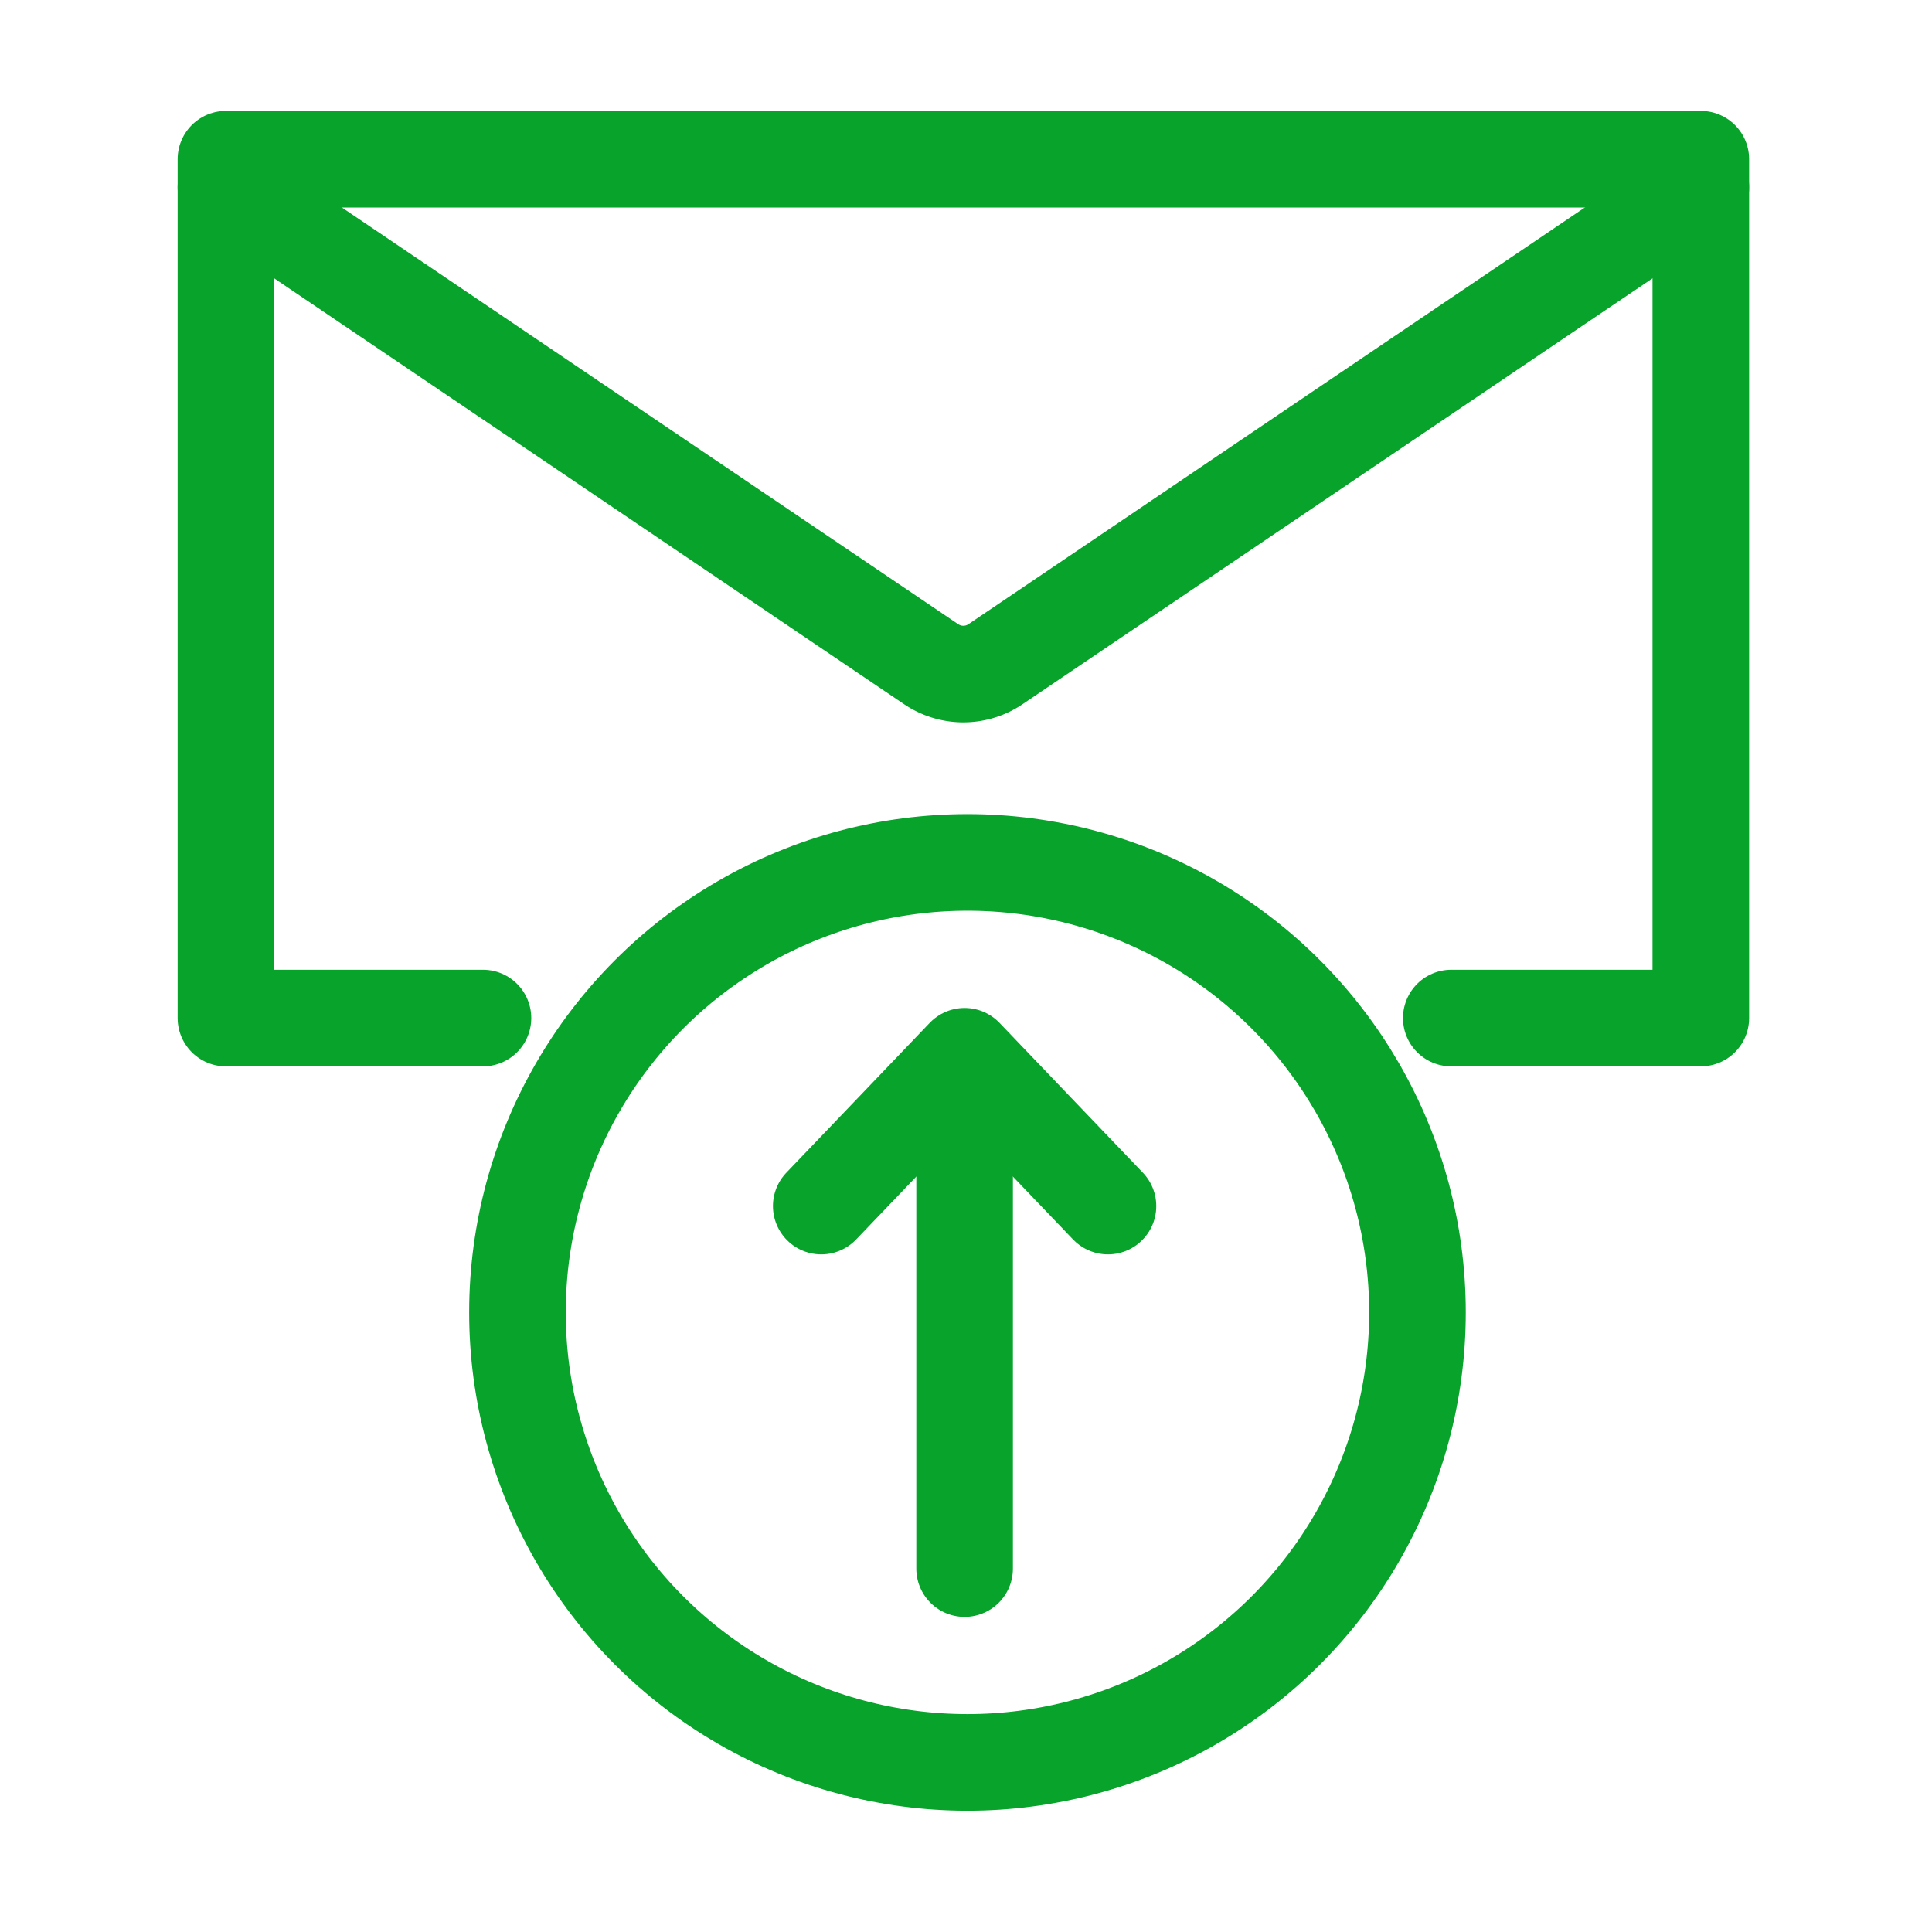 <svg xmlns="http://www.w3.org/2000/svg" width="50" height="50"><g data-name="グループ 87144" fill="none"><path data-name="長方形 37305" d="M0 0h50v50H0z"/><g data-name="グループ 87142" stroke="#07a32b" stroke-linecap="round" stroke-linejoin="round" stroke-width="2.5"><path data-name="パス 169667" d="M12.499 26.347H5.847V4.12h38.17v22.227h-6.458"/><path data-name="パス 169668" d="m5.847 4.85 18.251 12.339a1.486 1.486 0 0 0 1.666 0L44.017 4.85"/></g><g data-name="グループ 87143" stroke="#07a32b" stroke-linecap="round" stroke-linejoin="round" stroke-width="2.5"><path data-name="線 1376" d="M24.964 40.595V27.764"/><path data-name="パス 169669" d="m28.674 31.213-3.71-3.877-3.71 3.877"/></g><circle data-name="楕円形 1452" cx="11.646" cy="11.646" r="11.646" transform="translate(13.392 22.319)" stroke="#07a32b" stroke-linecap="round" stroke-linejoin="round" stroke-width="2.5"/></g></svg>